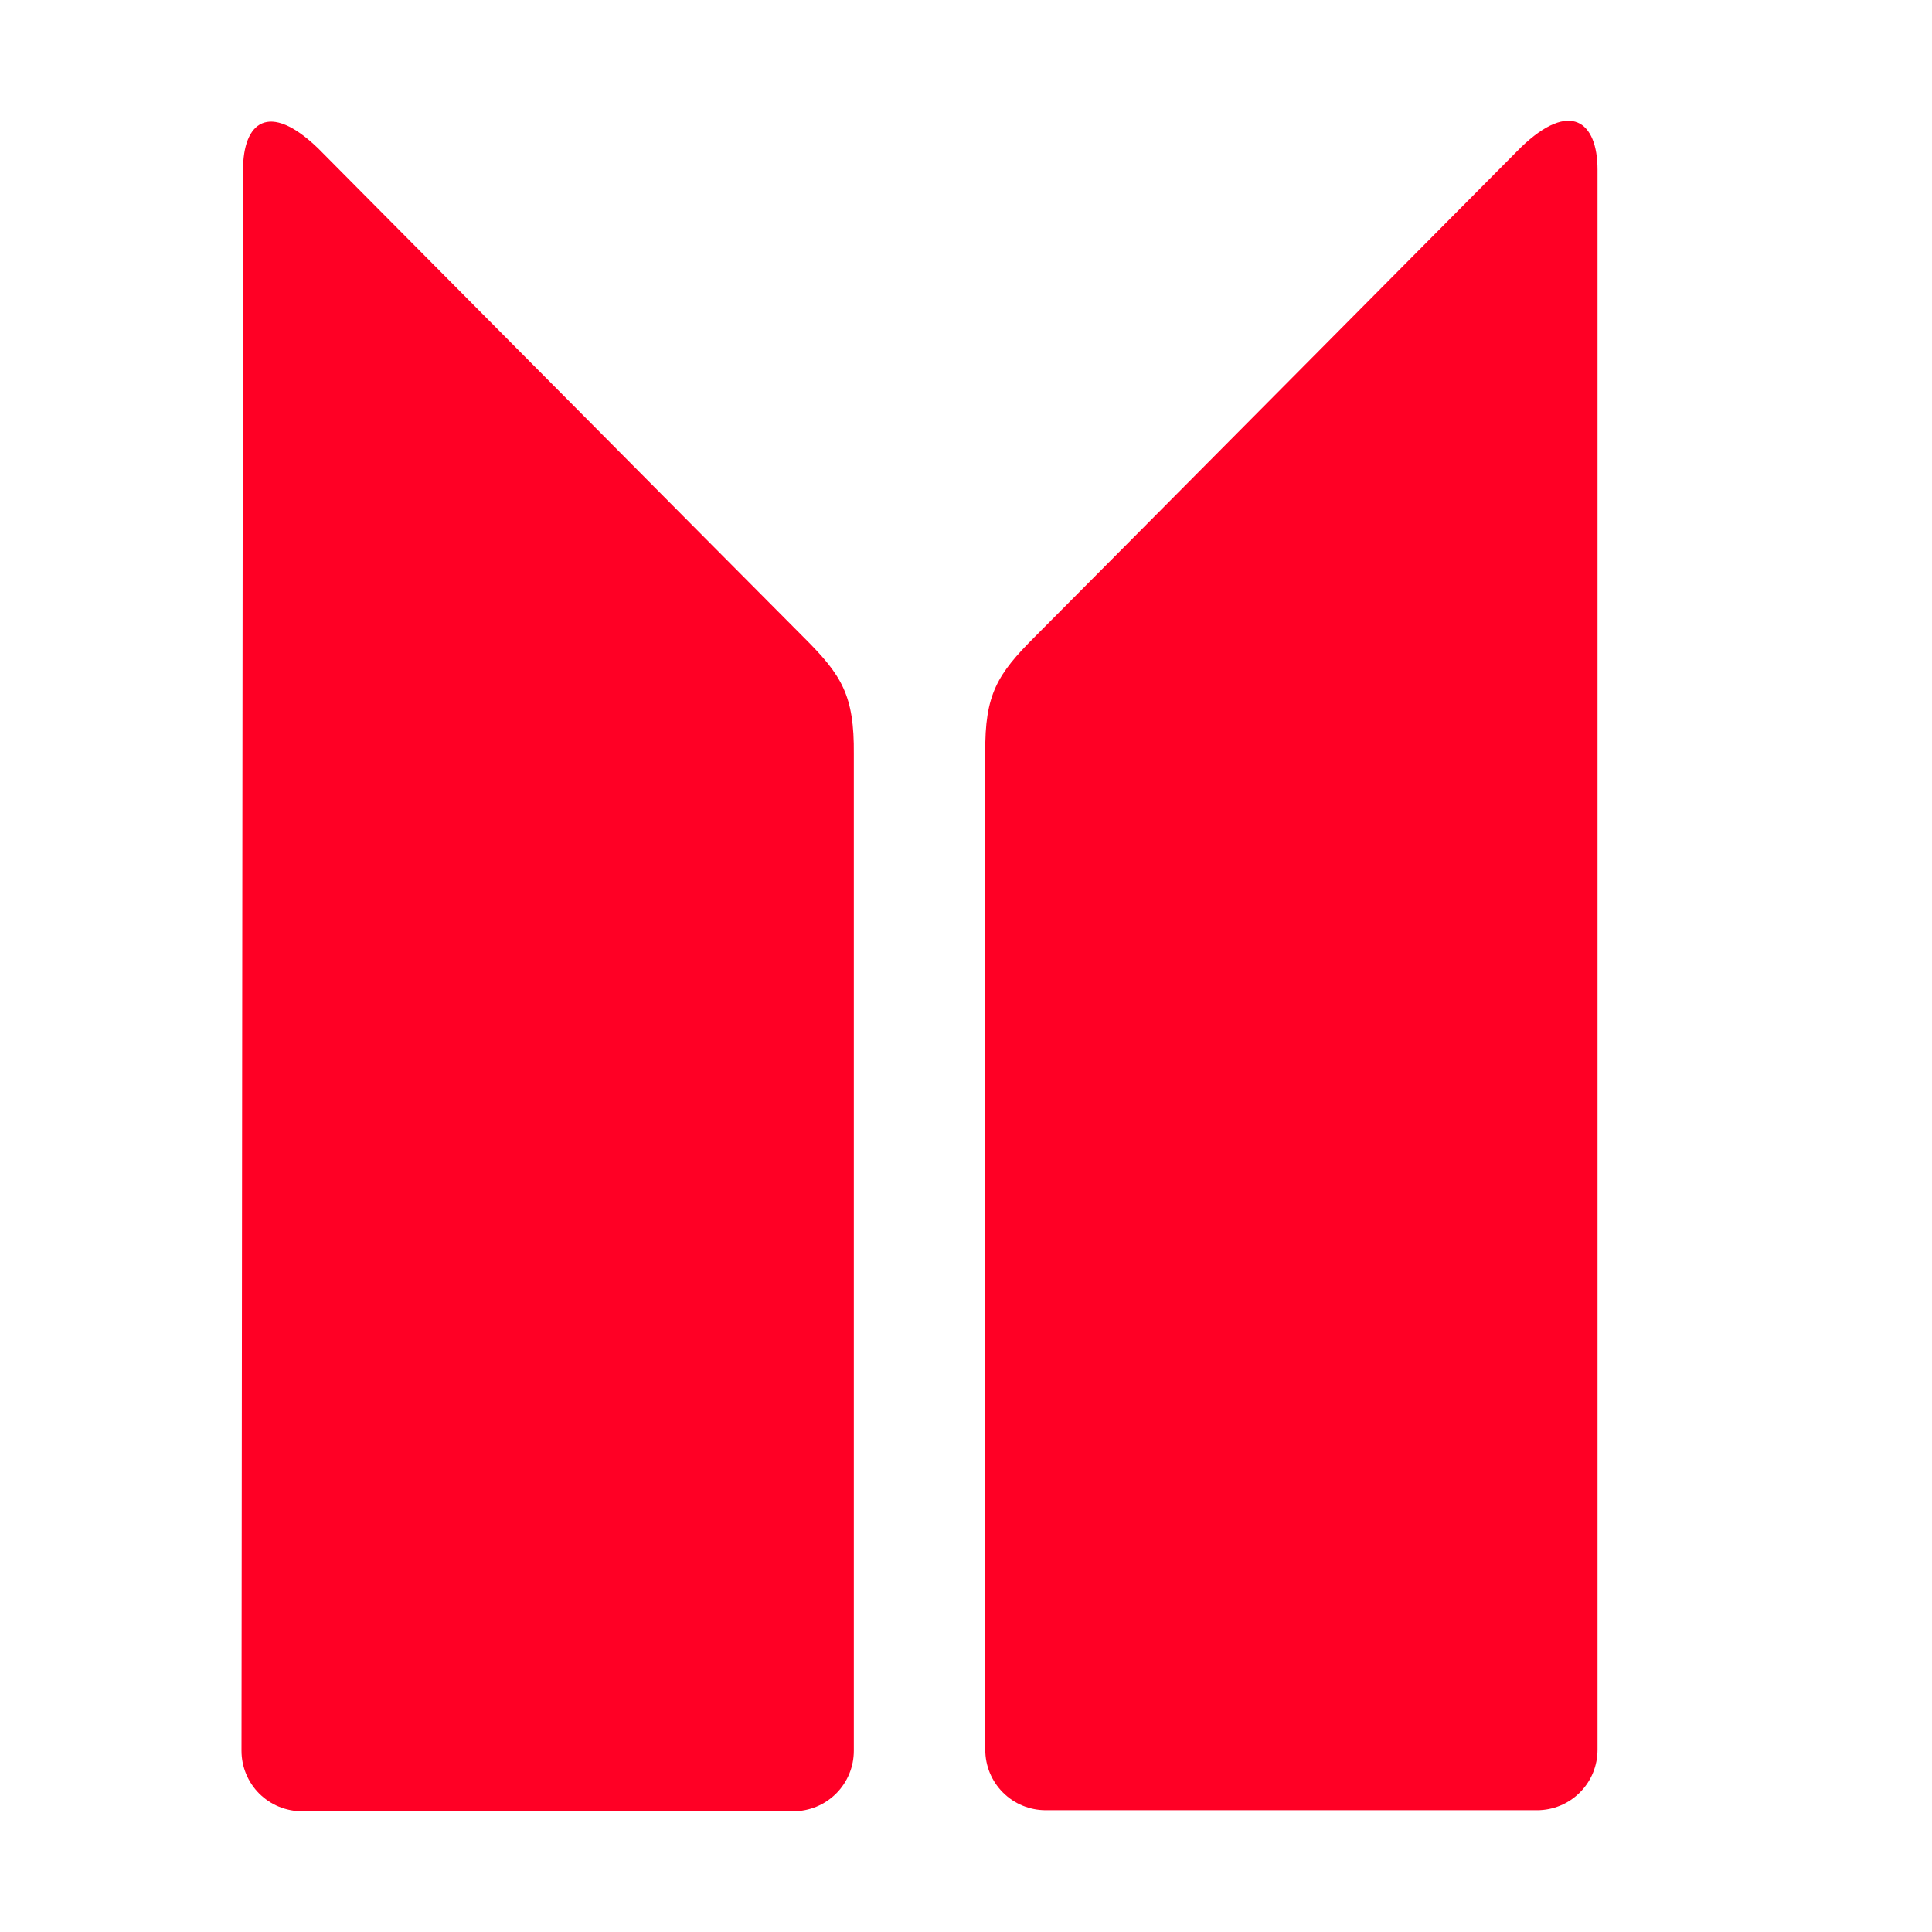<svg width="32" height="32" viewBox="0 0 32 32" fill="none" xmlns="http://www.w3.org/2000/svg">
<path d="M26.46 2.811C26.46 2.011 26.008 1.654 25.193 2.439C25.193 2.439 17.77 9.917 17.144 10.543C16.518 11.168 16.309 11.501 16.319 12.474V28.983C16.319 29.114 16.345 29.244 16.395 29.366C16.445 29.487 16.519 29.597 16.612 29.69C16.705 29.783 16.815 29.857 16.937 29.907C17.058 29.957 17.189 29.983 17.32 29.983H25.458C25.59 29.983 25.72 29.957 25.842 29.907C25.963 29.857 26.074 29.783 26.167 29.69C26.26 29.597 26.334 29.487 26.384 29.366C26.434 29.244 26.46 29.114 26.46 28.983V2.811Z" fill="#FF0025"/>
<path d="M4.025 2.82C4.025 2.02 4.453 1.671 5.268 2.456C5.268 2.456 12.69 9.934 13.316 10.56C13.943 11.185 14.151 11.517 14.142 12.491V28.999C14.142 29.131 14.116 29.261 14.066 29.382C14.015 29.504 13.942 29.614 13.849 29.707C13.755 29.8 13.645 29.874 13.524 29.924C13.402 29.974 13.272 30 13.14 30H5.002C4.87 30 4.74 29.974 4.619 29.924C4.497 29.874 4.387 29.8 4.293 29.707C4.2 29.614 4.127 29.504 4.076 29.382C4.026 29.261 4 29.131 4 28.999L4.025 2.82Z" fill="#FF0025"/>
</svg>

